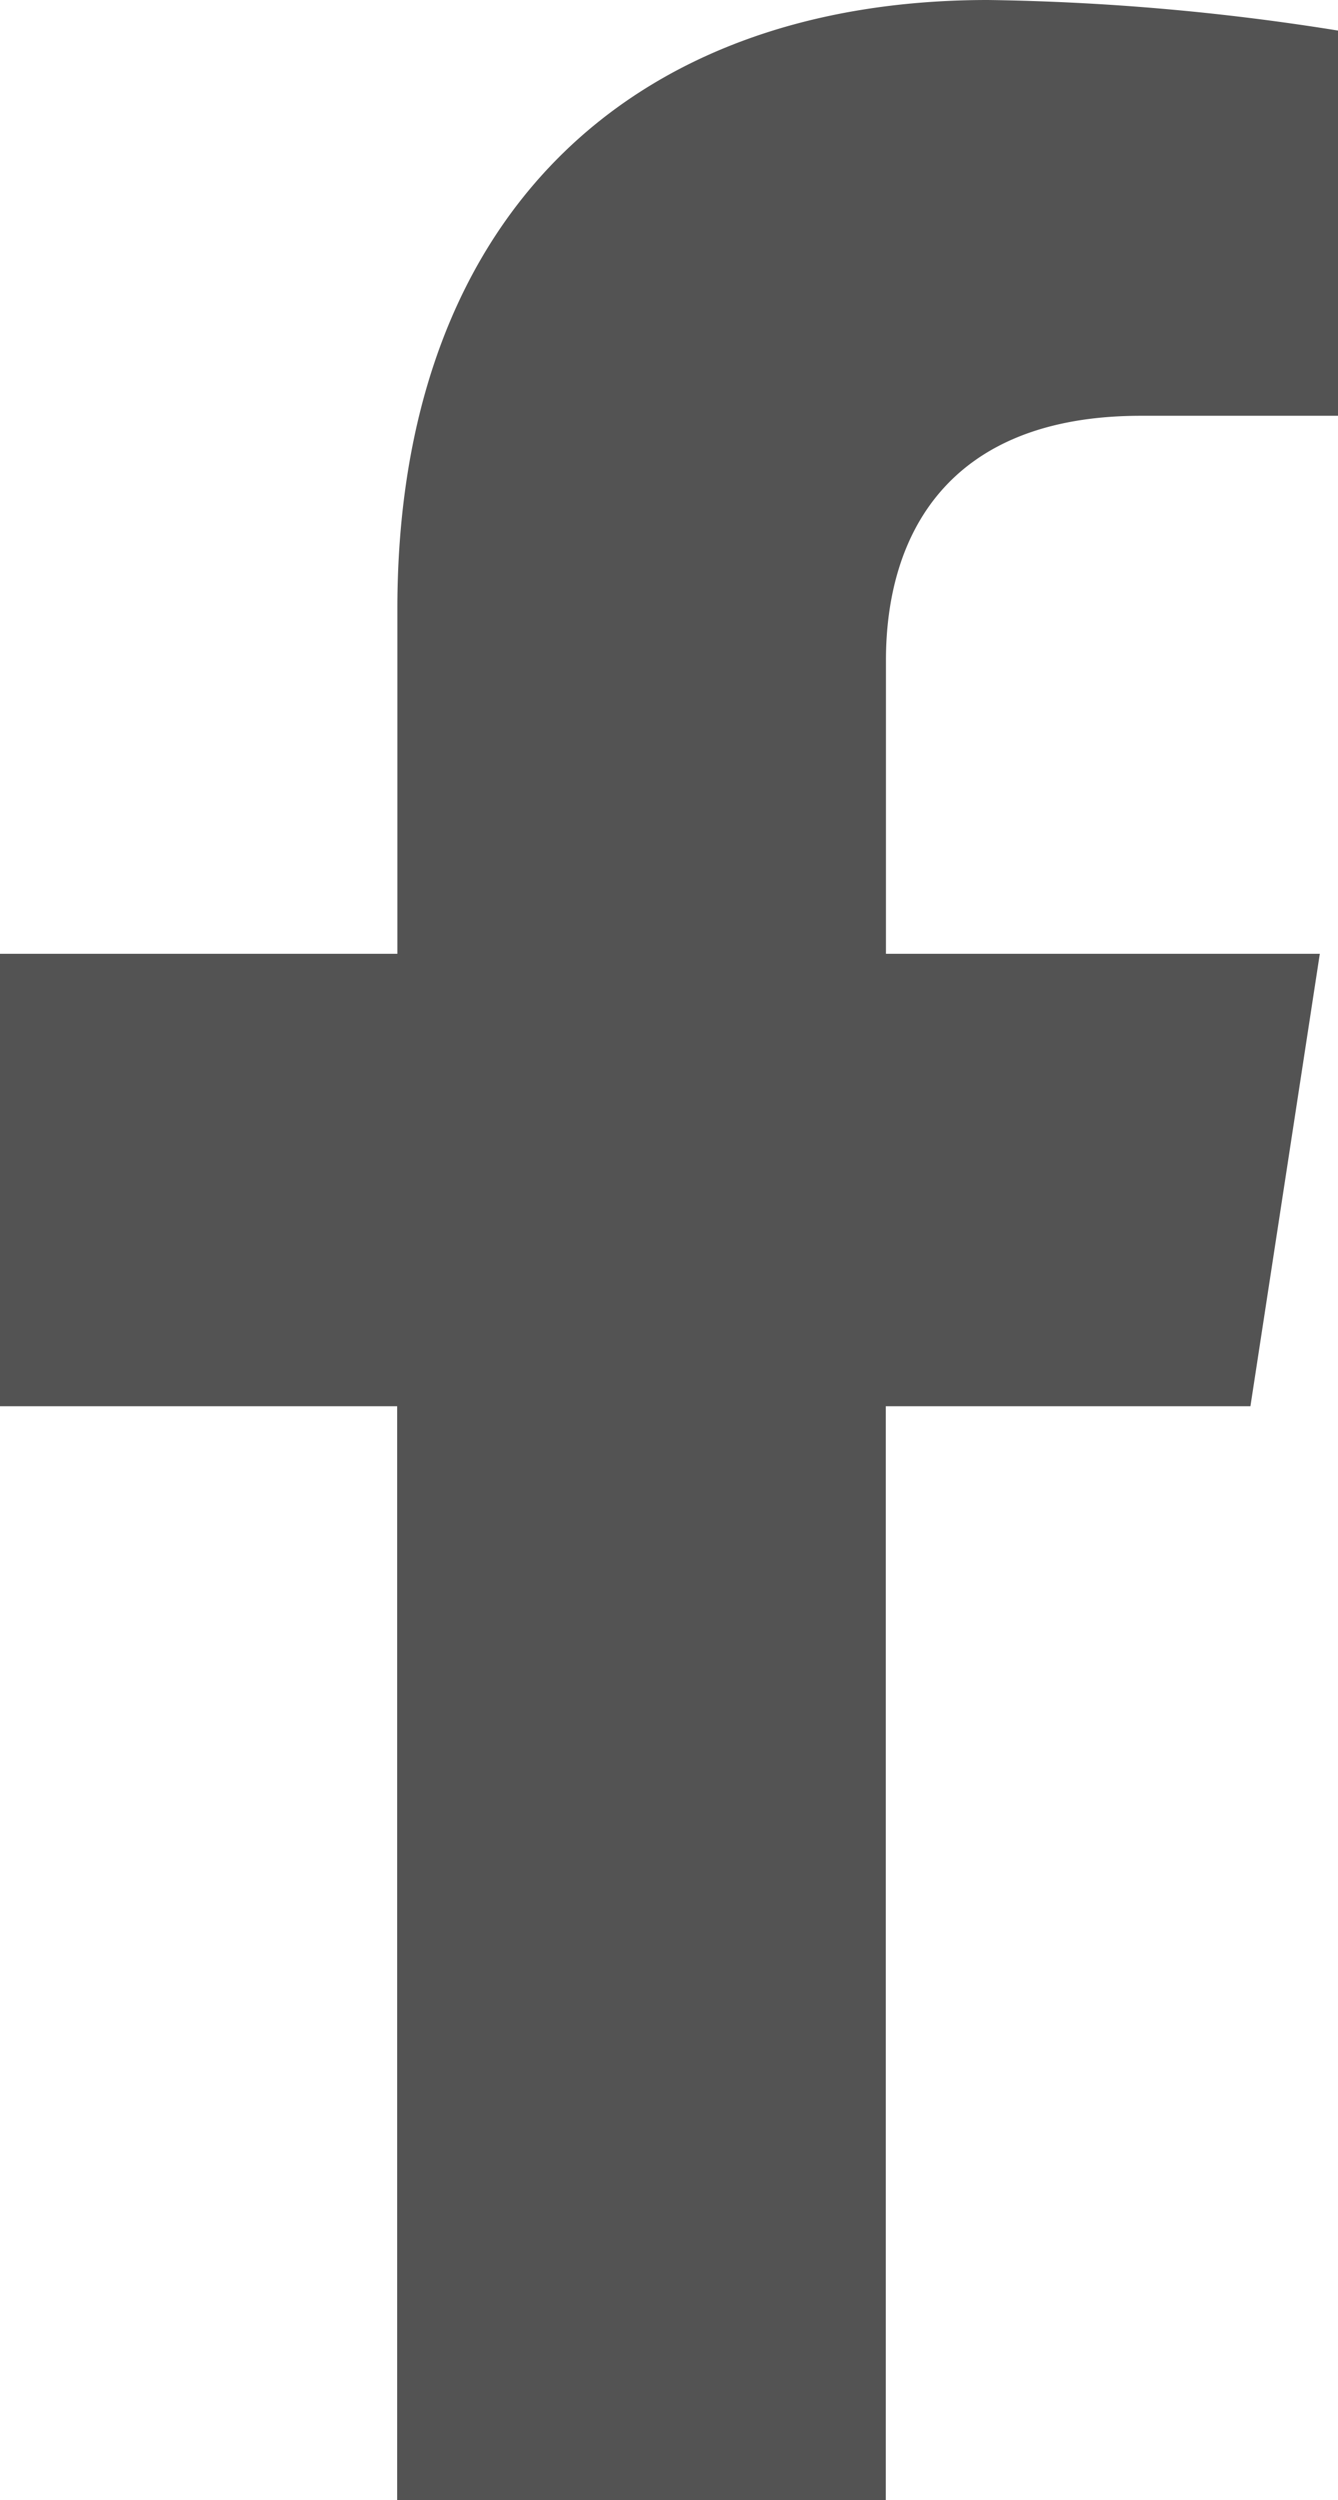<svg xmlns="http://www.w3.org/2000/svg" width="31.49" height="58.801" viewBox="0 0 31.49 58.801">
  <path id="FB_gris" data-name="FB gris" d="M31.038,33.074l1.633-10.641H22.46V15.528c0-2.911,1.426-5.749,6-5.749H33.1V.719A56.608,56.608,0,0,0,24.861,0c-8.408,0-13.9,5.1-13.9,14.323v8.11H1.609V33.074h9.347V58.8h11.5V33.074Z" transform="translate(-1.609)" fill="#535353"/>
</svg>
